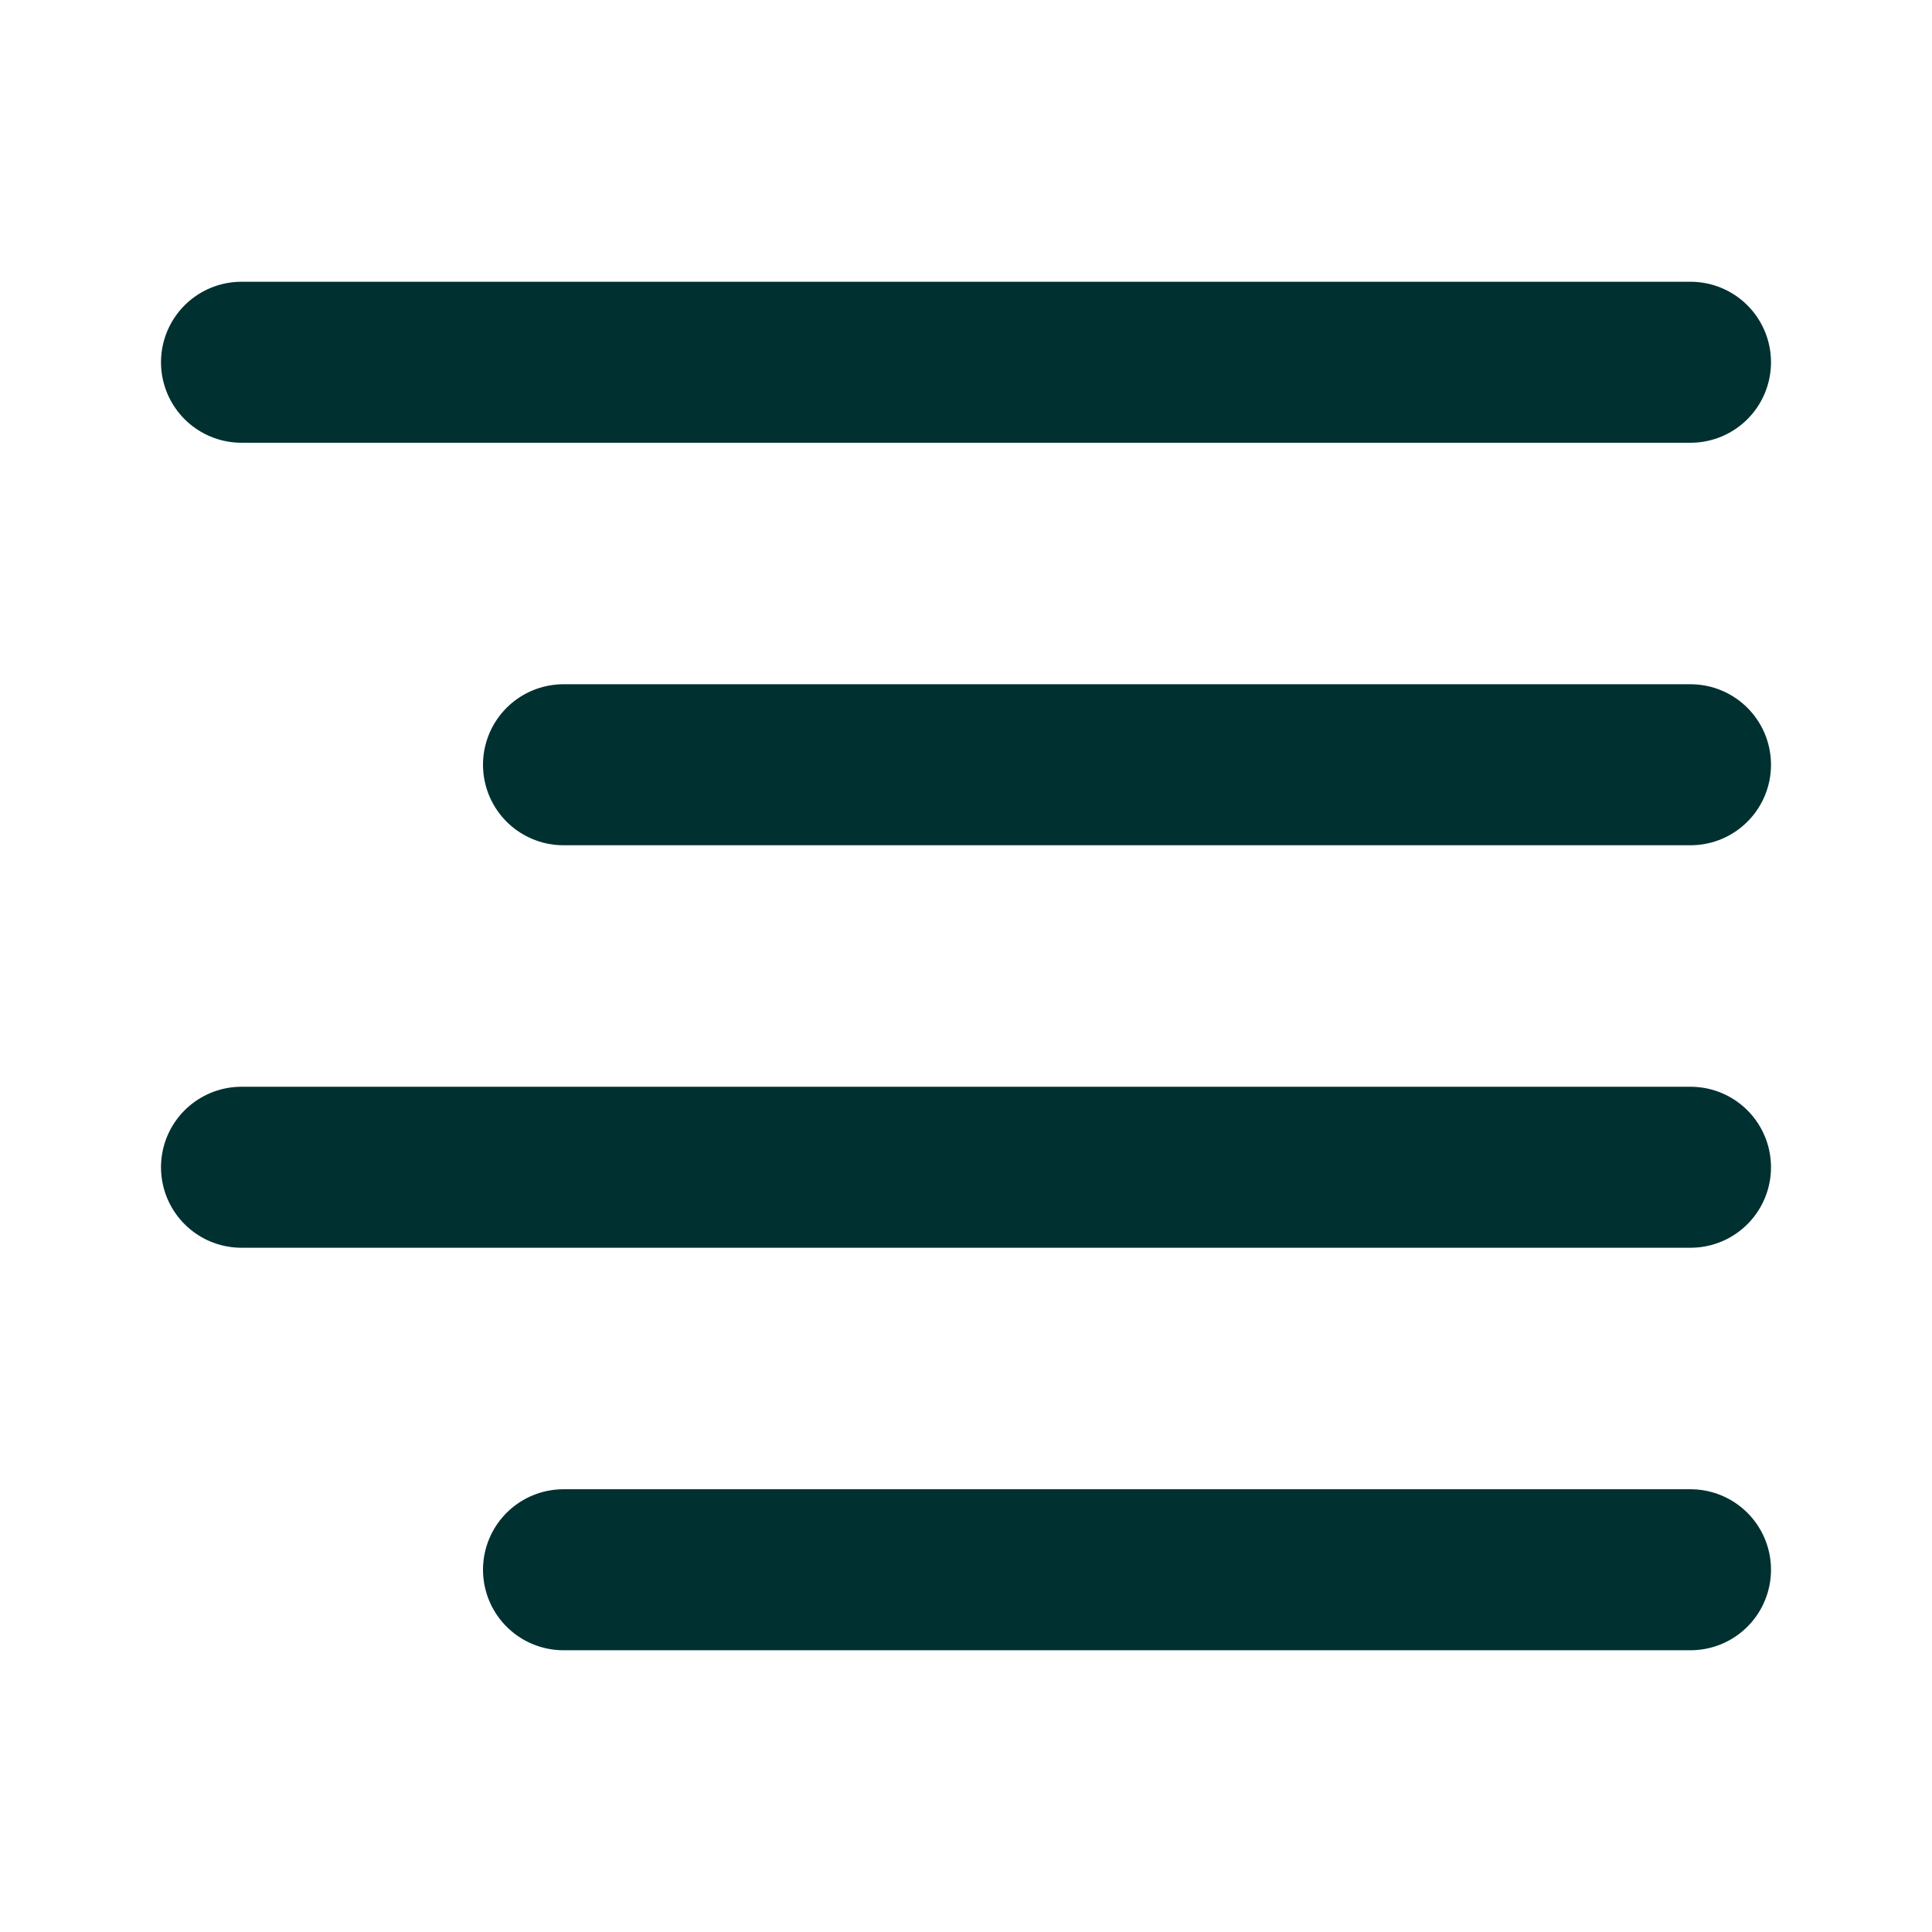 <svg width="24" height="24" viewBox="0 0 24 24" fill="none" xmlns="http://www.w3.org/2000/svg">
<path d="M21 4.5H3" stroke="#003030" stroke-width="2" stroke-linecap="round" stroke-linejoin="round"/>
<path d="M21 9.5H7" stroke="#003030" stroke-width="2" stroke-linecap="round" stroke-linejoin="round"/>
<path d="M21 14.5H3" stroke="#003030" stroke-width="2" stroke-linecap="round" stroke-linejoin="round"/>
<path d="M21 19.5H7" stroke="#003030" stroke-width="2" stroke-linecap="round" stroke-linejoin="round"/>
</svg>
